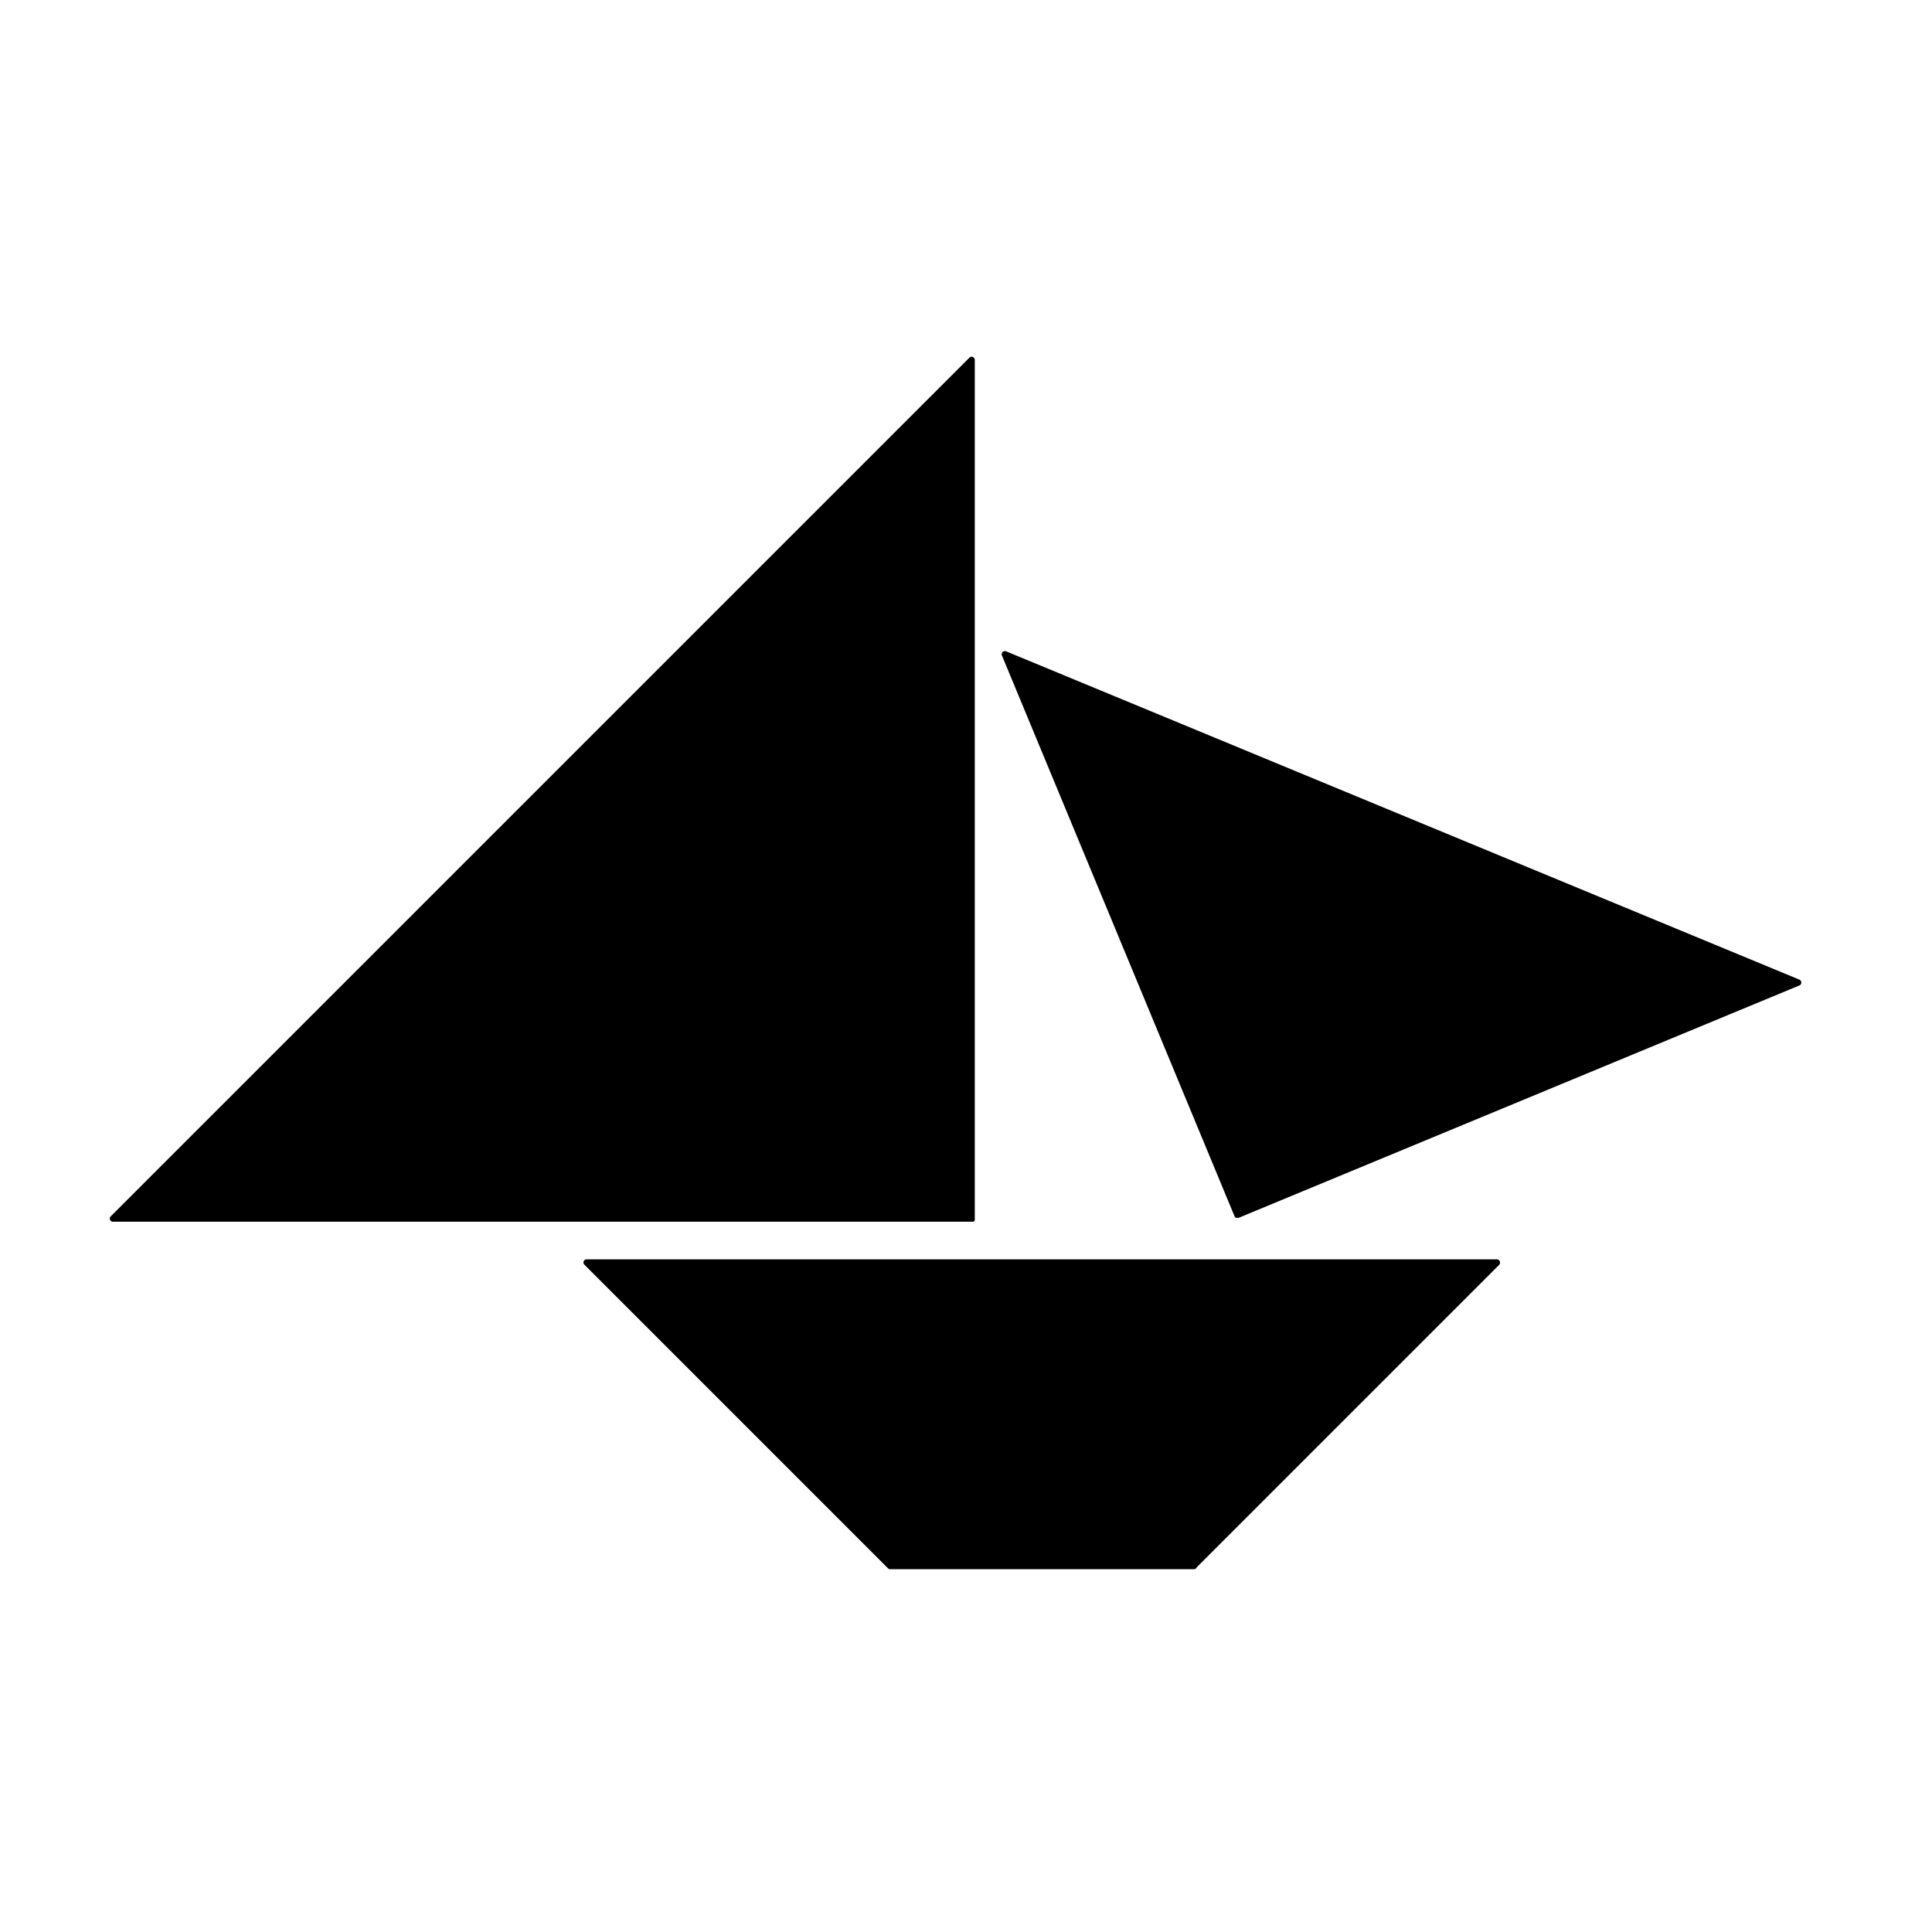 <svg xmlns="http://www.w3.org/2000/svg" width="306" height="306" viewBox="0 0 306 306"><title>boat</title><path d="M18,193.5H154a.43.43,0,0,0,.19,0s0,0,0,0a.71.71,0,0,0,.2-.2s0,0,0,0,0-.06,0-.1a.32.32,0,0,0,0-.09V57a.5.5,0,0,0-.31-.46.48.48,0,0,0-.54.11l-34,34-34,34-68,68a.47.47,0,0,0-.11.54A.5.5,0,0,0,18,193.5Z"/><path d="M237.08,199.46H92.92a.5.5,0,0,0-.47.31.51.51,0,0,0,.11.54l48.09,48.09a.5.5,0,0,0,.35.14h48.08a.5.5,0,0,0,.47-.31v0l47.89-47.89a.51.51,0,0,0,.11-.54A.5.5,0,0,0,237.08,199.46Z"/><path d="M195.52,192.61a.49.49,0,0,0,.27.28.58.58,0,0,0,.19,0,.63.63,0,0,0,.19,0L285,156.08a.49.49,0,0,0,.3-.46.51.51,0,0,0-.3-.46l-125.65-52a.51.51,0,0,0-.66.66Z"/></svg>